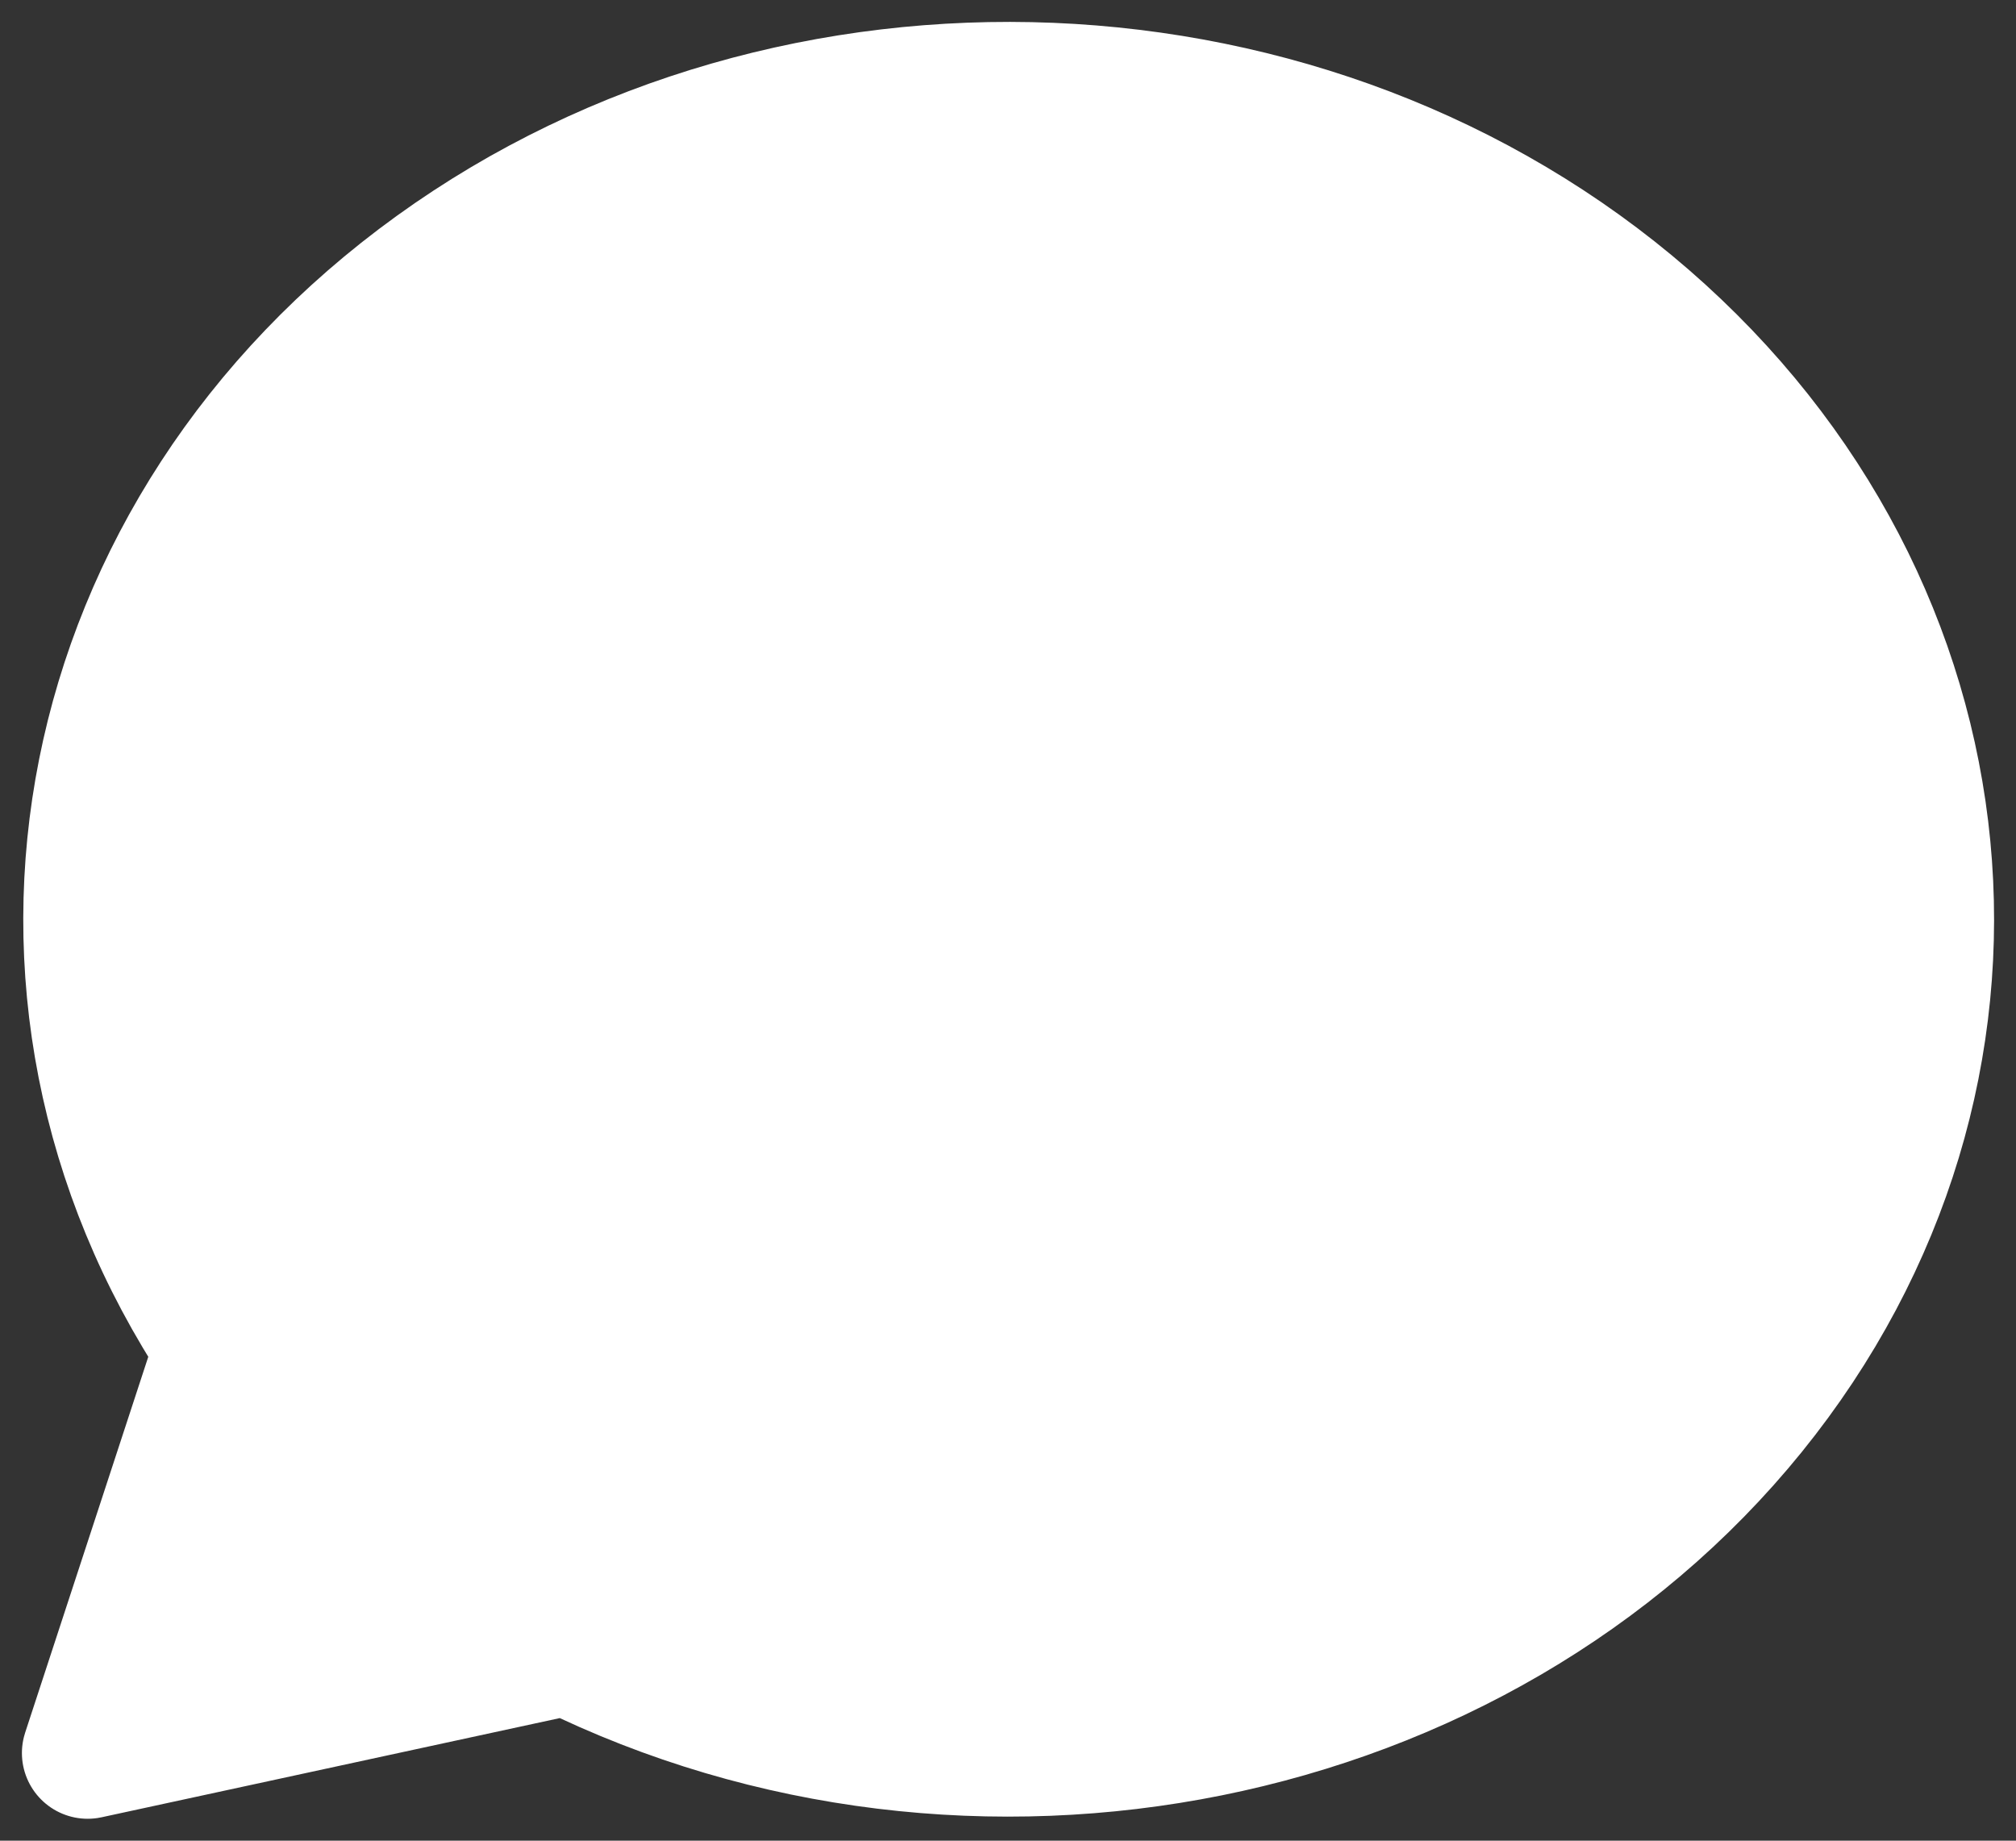 <svg width="23" height="21" viewBox="0 0 23 21" fill="none" xmlns="http://www.w3.org/2000/svg">
<rect x="0" y="0" width="23" height="21" fill="#333333" stroke="none"/>
<path d="M1 20L2.515 15.375C-0.194 11.299 0.853 6.039 4.964 3.072C9.074 0.106 14.977 0.349 18.772 3.641C22.567 6.935 23.079 12.258 19.972 16.095C16.864 19.931 11.094 21.093 6.479 18.814L1 20Z" fill="white" stroke="white" stroke-width="1.5" stroke-linecap="round" stroke-linejoin="round"/>
</svg>
